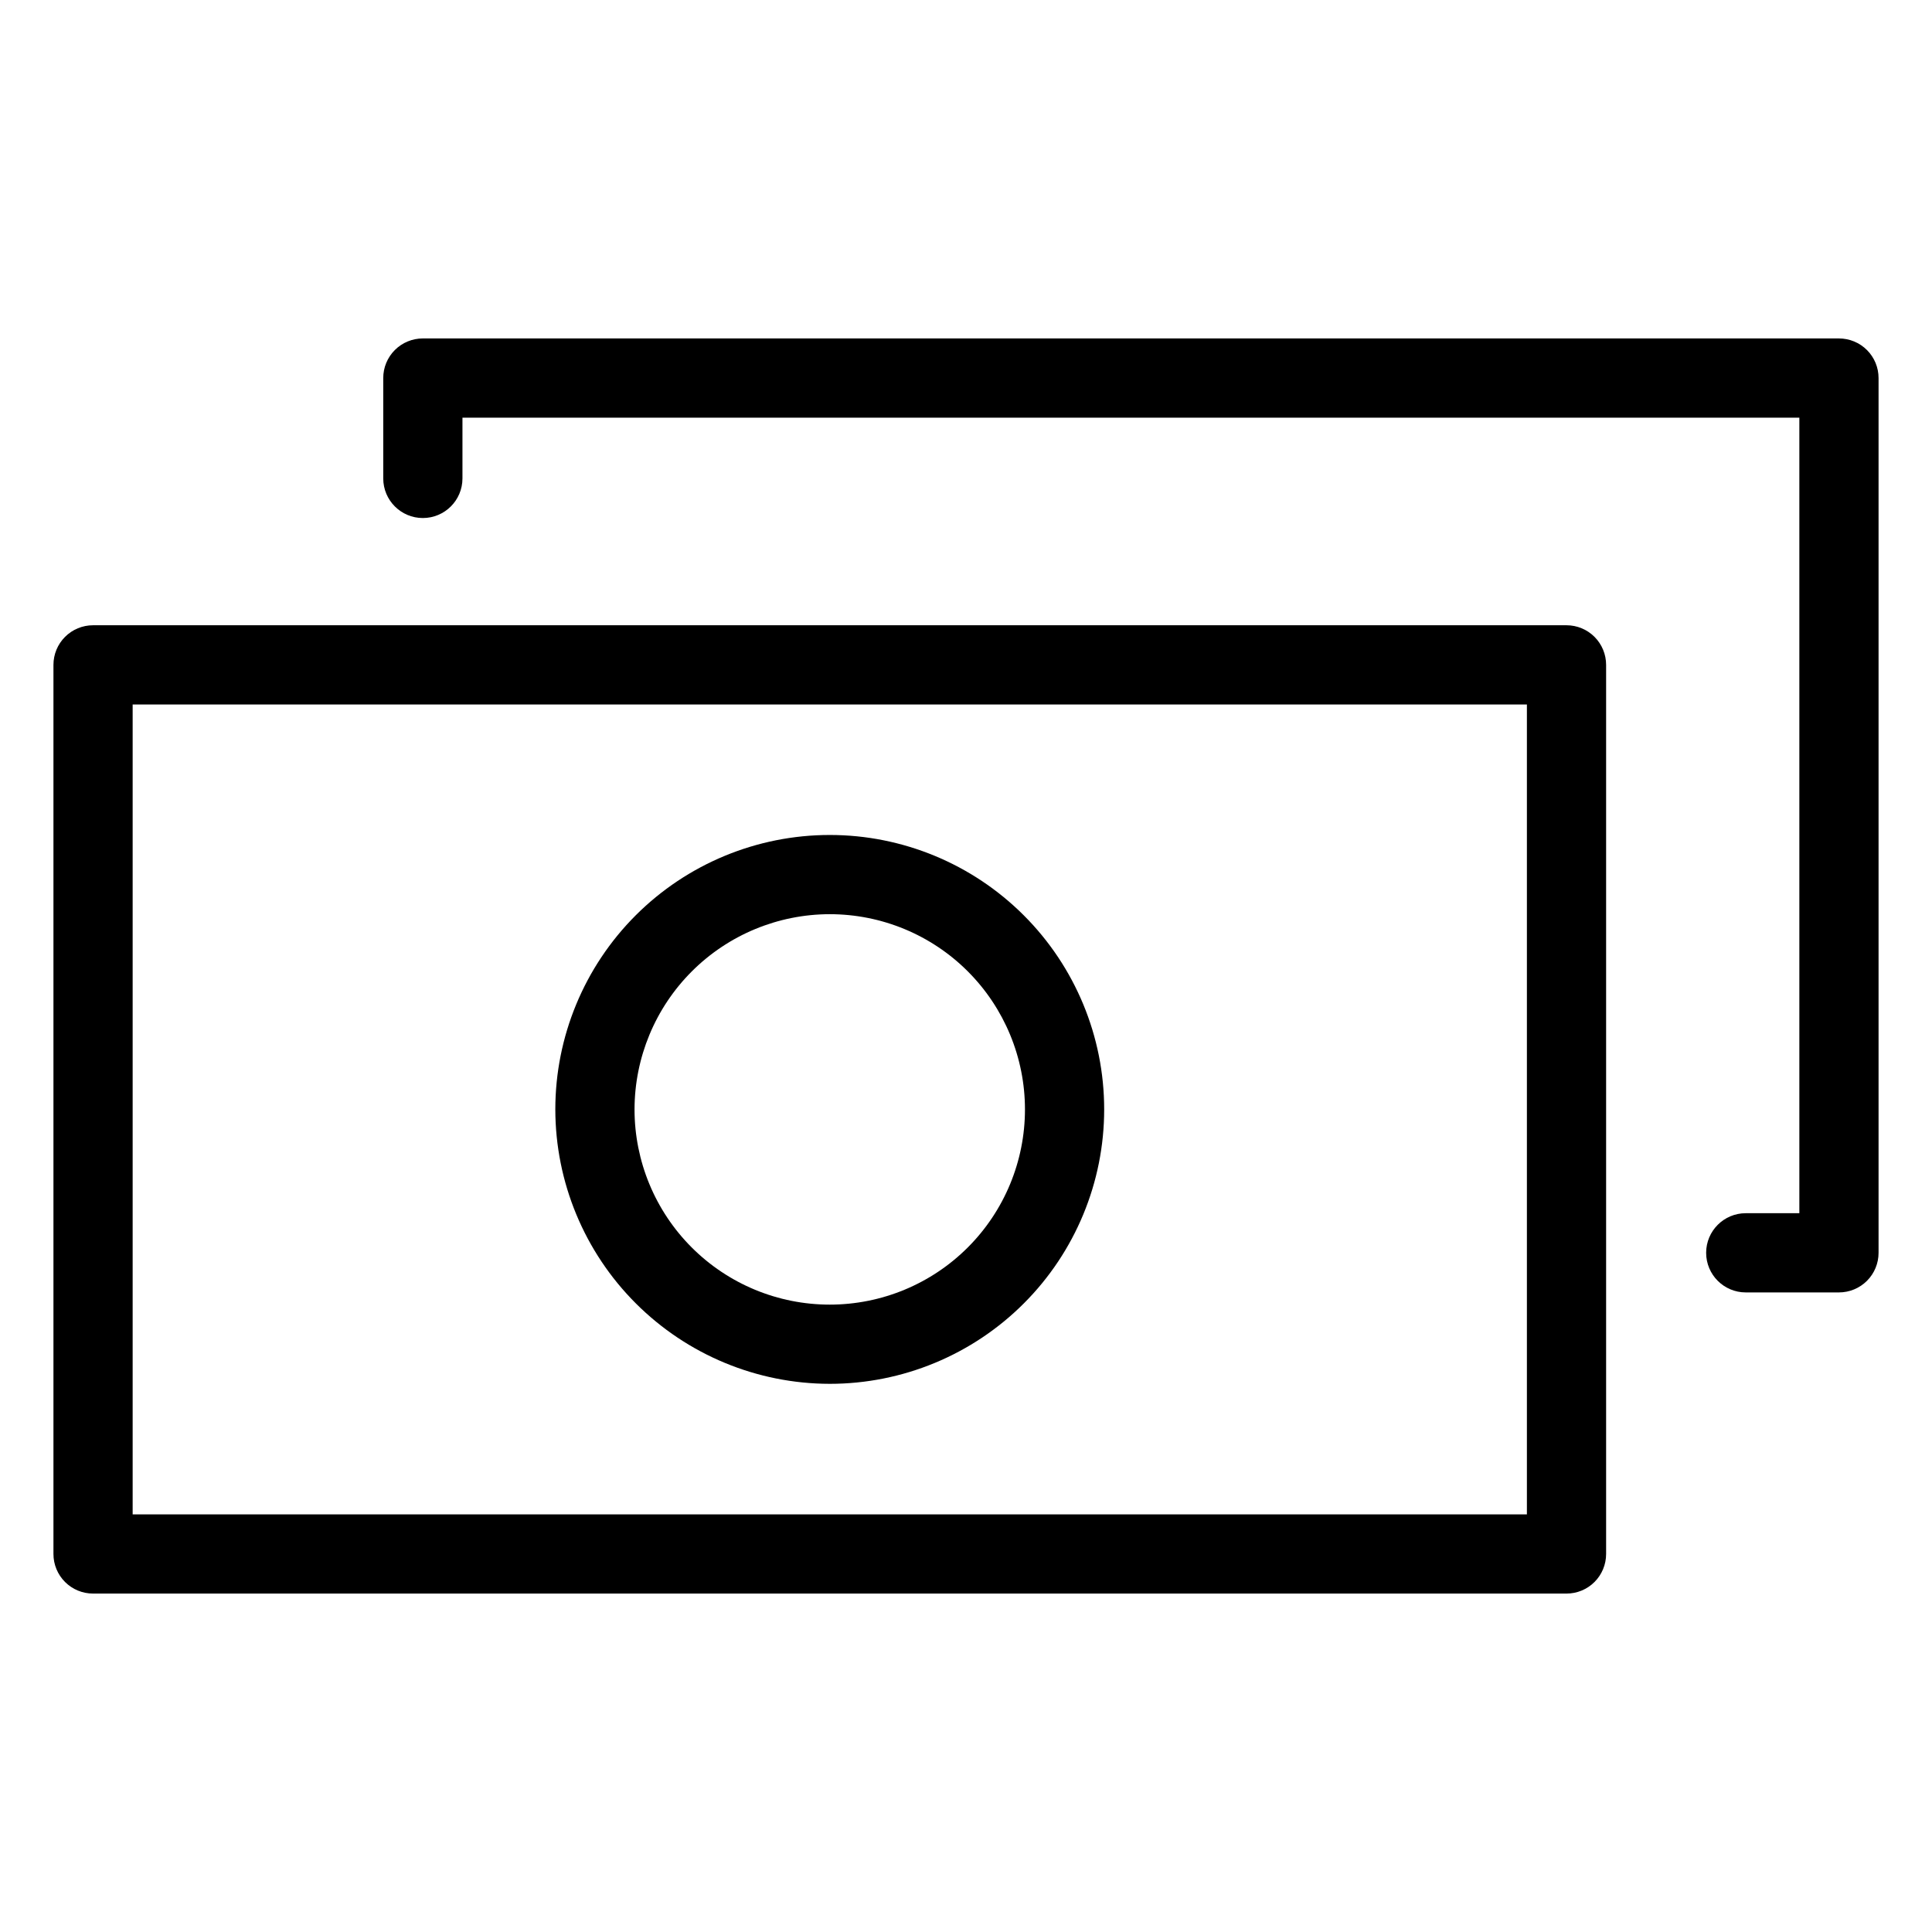 <?xml version="1.0" encoding="UTF-8"?>
<!-- Uploaded to: SVG Repo, www.svgrepo.com, Generator: SVG Repo Mixer Tools -->
<svg fill="#000000" width="800px" height="800px" version="1.1" viewBox="144 144 512 512" xmlns="http://www.w3.org/2000/svg">
 <g>
  <path d="m559.14 309.7h-390.48c-2.785 0-5.453 1.105-7.422 3.074s-3.074 4.637-3.074 7.422v235.62c-0.004 2.785 1.102 5.457 3.07 7.426s4.641 3.074 7.426 3.07h390.48c2.785 0.004 5.453-1.102 7.422-3.07s3.074-4.641 3.074-7.426v-235.62c0-2.785-1.105-5.453-3.074-7.422s-4.637-3.074-7.422-3.074zm-10.496 235.62h-369.49v-214.62h369.49z"/>
  <path d="m631.34 233.69h-375.28c-2.785 0-5.457 1.105-7.426 3.074-1.965 1.969-3.074 4.637-3.07 7.422v26.605-0.004c0 5.797 4.699 10.496 10.496 10.496s10.496-4.699 10.496-10.496v-16.105h354.29v210.83h-14.203c-5.797 0-10.496 4.699-10.496 10.496s4.699 10.496 10.496 10.496h24.699c2.785 0 5.457-1.105 7.426-3.074s3.074-4.641 3.07-7.422v-231.82c0.004-2.785-1.102-5.453-3.07-7.422s-4.641-3.074-7.426-3.074z"/>
  <path d="m363.9 510.73c19.289-0.004 37.785-7.668 51.422-21.309 13.637-13.637 21.301-32.137 21.297-51.426 0-19.289-7.664-37.785-21.305-51.422-13.641-13.641-32.137-21.301-51.426-21.297-19.289 0-37.785 7.664-51.426 21.301-13.637 13.641-21.297 32.141-21.297 51.426 0.023 19.285 7.691 37.77 21.328 51.402 13.637 13.637 32.125 21.305 51.406 21.324zm0-124.46c13.719 0 26.879 5.453 36.578 15.156 9.699 9.703 15.148 22.863 15.148 36.582s-5.453 26.879-15.152 36.578c-9.703 9.703-22.863 15.152-36.582 15.152-13.723 0-26.879-5.449-36.582-15.152-9.703-9.703-15.152-22.859-15.152-36.582 0.016-13.715 5.473-26.867 15.172-36.566s22.852-15.156 36.57-15.168z"/>
 </g>
</svg>